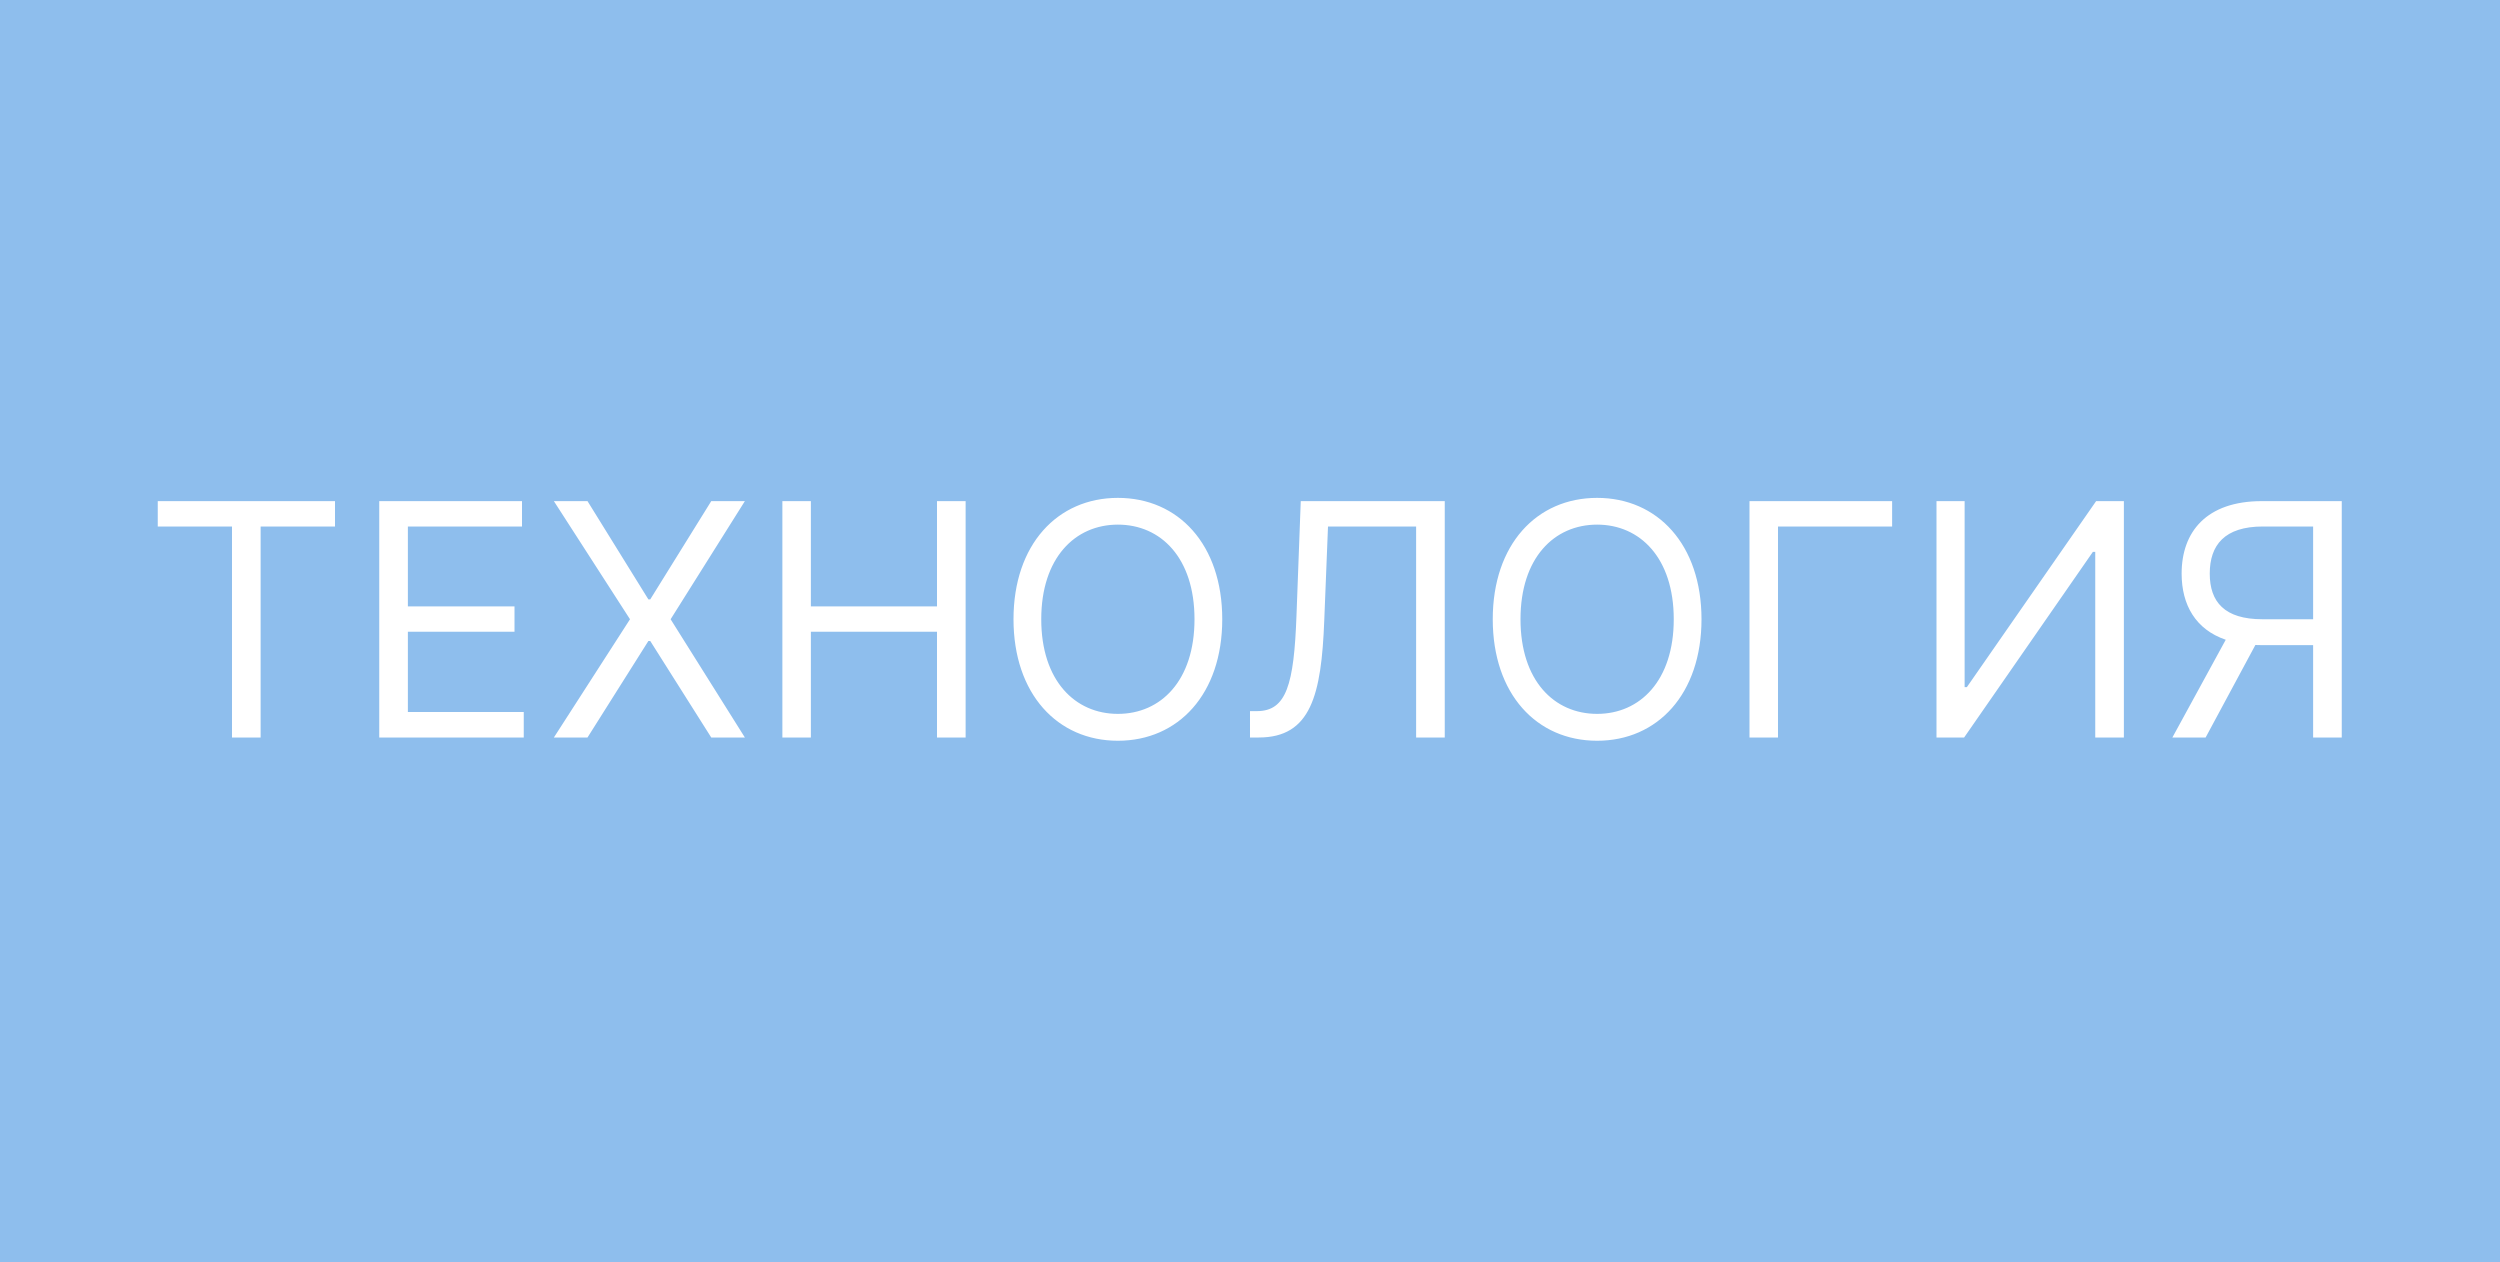 <?xml version="1.0" encoding="UTF-8"?> <svg xmlns="http://www.w3.org/2000/svg" xmlns:xlink="http://www.w3.org/1999/xlink" width="200" height="101" viewBox="0 0 200 101" fill="none"><rect x="0" y="0" width="200" height="101" fill="#333333" stroke="none"/><desc> Created with Pixso. </desc><defs></defs><rect id="фрейм 12" width="200" height="101" fill="#FFFFFF" fill-opacity="0"></rect><rect id="Прямоугольник 7" width="200" height="101" fill="#8EBEED" fill-opacity="1"></rect><path id="технологиЯ" d="M89.43 39.83C94.27 39.83 97.78 43.56 97.78 49.54C97.78 55.52 94.27 59.26 89.43 59.26C84.6 59.26 81.08 55.52 81.08 49.54C81.08 43.56 84.6 39.83 89.43 39.83ZM127.77 39.83C132.6 39.83 136.12 43.56 136.12 49.54C136.12 55.52 132.6 59.26 127.77 59.26C122.93 59.26 119.42 55.52 119.42 49.54C119.42 43.56 122.93 39.83 127.77 39.83ZM18.56 42.12L12.62 42.12L12.62 40.09L26.8 40.09L26.8 42.12L20.85 42.12L20.85 59L18.56 59L18.56 42.12ZM41.9 59L30.34 59L30.34 40.09L41.76 40.09L41.76 42.12L32.63 42.12L32.63 48.51L41.16 48.51L41.16 50.54L32.63 50.54L32.63 56.96L41.9 56.96L41.9 59ZM44.31 40.09L47 40.09L51.87 47.95L52.02 47.95L56.9 40.09L59.59 40.09L53.65 49.54L59.59 59L56.9 59L52.02 51.28L51.87 51.28L47 59L44.31 59L50.4 49.54L44.31 40.09ZM64.87 59L62.59 59L62.59 40.09L64.87 40.09L64.87 48.51L74.96 48.51L74.96 40.09L77.25 40.09L77.25 59L74.96 59L74.96 50.54L64.87 50.54L64.87 59ZM100.7 59L100 59L100 56.89L100.55 56.89C102.91 56.89 103.52 54.79 103.72 49.21L104.06 40.09L115.58 40.09L115.58 59L113.29 59L113.29 42.12L106.24 42.12L105.94 49.65C105.71 55.6 104.87 59 100.7 59ZM139.96 40.09L151.37 40.09L151.37 42.12L142.24 42.12L142.24 59L139.96 59L139.96 40.09ZM154.92 59L154.92 40.09L157.17 40.09L157.17 54.97L157.35 54.97L167.69 40.09L169.91 40.09L169.91 59L167.62 59L167.62 44.15L167.43 44.15L157.13 59L154.92 59ZM187.34 40.09L187.34 59L185.05 59L185.05 51.61L180.91 51.61C180.75 51.61 180.59 51.61 180.43 51.6L176.45 59L173.79 59L178.06 51.18C175.65 50.36 174.53 48.39 174.53 45.89C174.53 42.54 176.52 40.09 180.95 40.09L187.34 40.09ZM89.43 57.11C92.87 57.11 95.56 54.45 95.56 49.54C95.56 44.63 92.87 41.97 89.43 41.97C86 41.97 83.3 44.63 83.3 49.54C83.3 54.45 86 57.11 89.43 57.11ZM127.77 57.11C131.2 57.11 133.9 54.45 133.9 49.54C133.9 44.63 131.2 41.97 127.77 41.97C124.33 41.97 121.64 44.63 121.64 49.54C121.64 54.45 124.33 57.11 127.77 57.11ZM180.99 49.54L185.05 49.54L185.05 42.12L181.03 42.12C177.96 42.12 176.78 43.61 176.78 45.89C176.78 48.15 177.96 49.54 180.99 49.54Z" fill="#FFFFFF" fill-opacity="1" fill-rule="evenodd"></path></svg> 